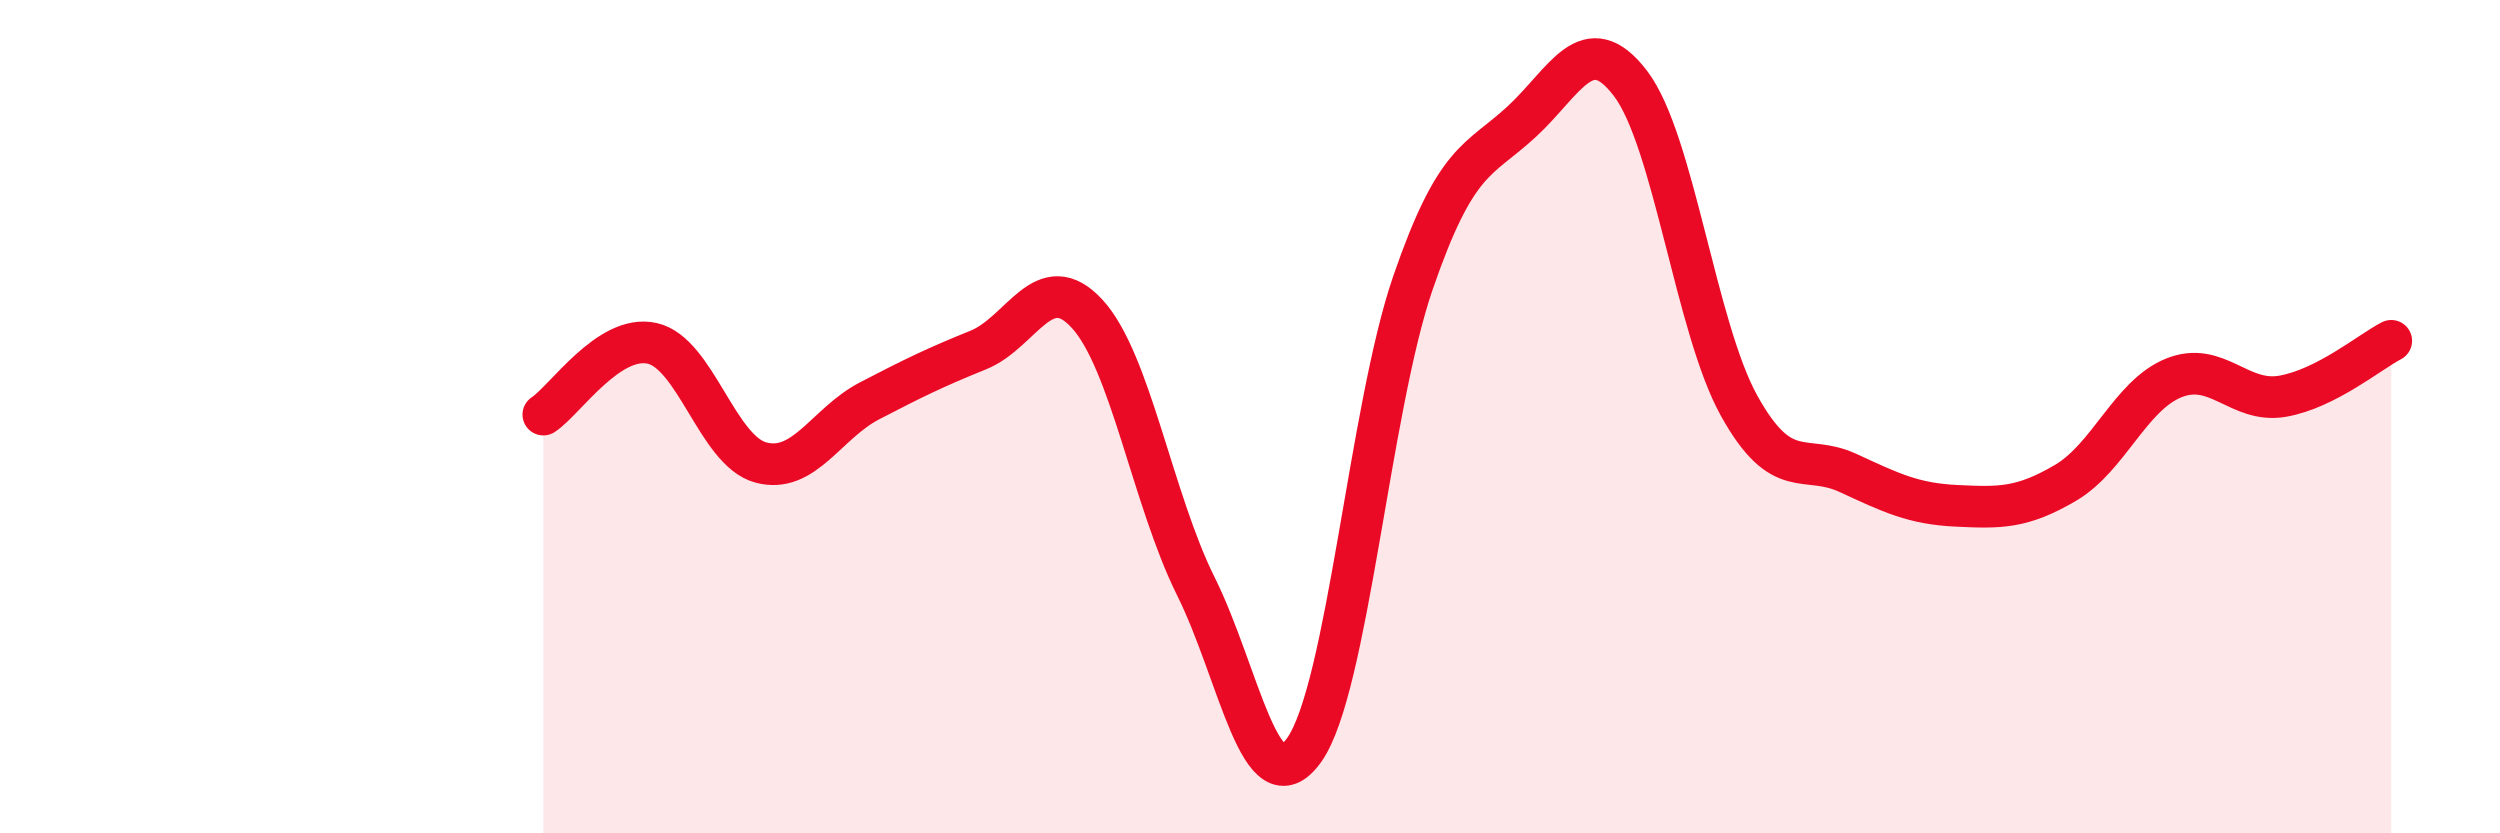 
    <svg width="60" height="20" viewBox="0 0 60 20" xmlns="http://www.w3.org/2000/svg">
      <path
        d="M 13.04,9.95 C 13.56,9.61 14.61,8.01 15.65,8.24 C 16.69,8.47 17.22,10.82 18.26,11.1 C 19.3,11.38 19.83,10.16 20.87,9.62 C 21.91,9.08 22.44,8.82 23.48,8.4 C 24.52,7.98 25.05,6.4 26.09,7.53 C 27.13,8.66 27.66,11.98 28.7,14.07 C 29.74,16.16 30.26,19.46 31.3,18 C 32.34,16.54 32.87,9.81 33.91,6.79 C 34.95,3.77 35.48,3.88 36.52,2.92 C 37.56,1.96 38.09,0.64 39.13,2 C 40.17,3.36 40.7,7.87 41.74,9.74 C 42.78,11.61 43.31,10.87 44.35,11.35 C 45.39,11.83 45.92,12.09 46.96,12.14 C 48,12.19 48.53,12.2 49.57,11.59 C 50.61,10.98 51.13,9.49 52.17,9.07 C 53.21,8.65 53.74,9.69 54.78,9.51 C 55.82,9.33 56.87,8.45 57.39,8.18L57.39 20L13.04 20Z"
        fill="#EB0A25"
        opacity="0.1"
        stroke-linecap="round"
        stroke-linejoin="round"
      />
      <path
        d="M 13.04,9.95 C 13.56,9.61 14.61,8.01 15.65,8.24 C 16.69,8.47 17.22,10.82 18.26,11.1 C 19.3,11.38 19.83,10.16 20.87,9.62 C 21.91,9.08 22.44,8.82 23.48,8.4 C 24.52,7.98 25.05,6.4 26.09,7.53 C 27.13,8.66 27.66,11.98 28.7,14.07 C 29.74,16.16 30.26,19.46 31.3,18 C 32.34,16.54 32.87,9.81 33.91,6.79 C 34.95,3.77 35.48,3.88 36.52,2.92 C 37.56,1.96 38.09,0.64 39.13,2 C 40.17,3.36 40.7,7.87 41.74,9.74 C 42.78,11.61 43.31,10.87 44.35,11.35 C 45.39,11.83 45.92,12.09 46.96,12.14 C 48,12.19 48.53,12.2 49.57,11.59 C 50.61,10.98 51.13,9.49 52.17,9.07 C 53.21,8.65 53.74,9.69 54.78,9.51 C 55.82,9.33 56.87,8.45 57.39,8.18"
        stroke="#EB0A25"
        stroke-width="1"
        fill="none"
        stroke-linecap="round"
        stroke-linejoin="round"
      />
    </svg>
  